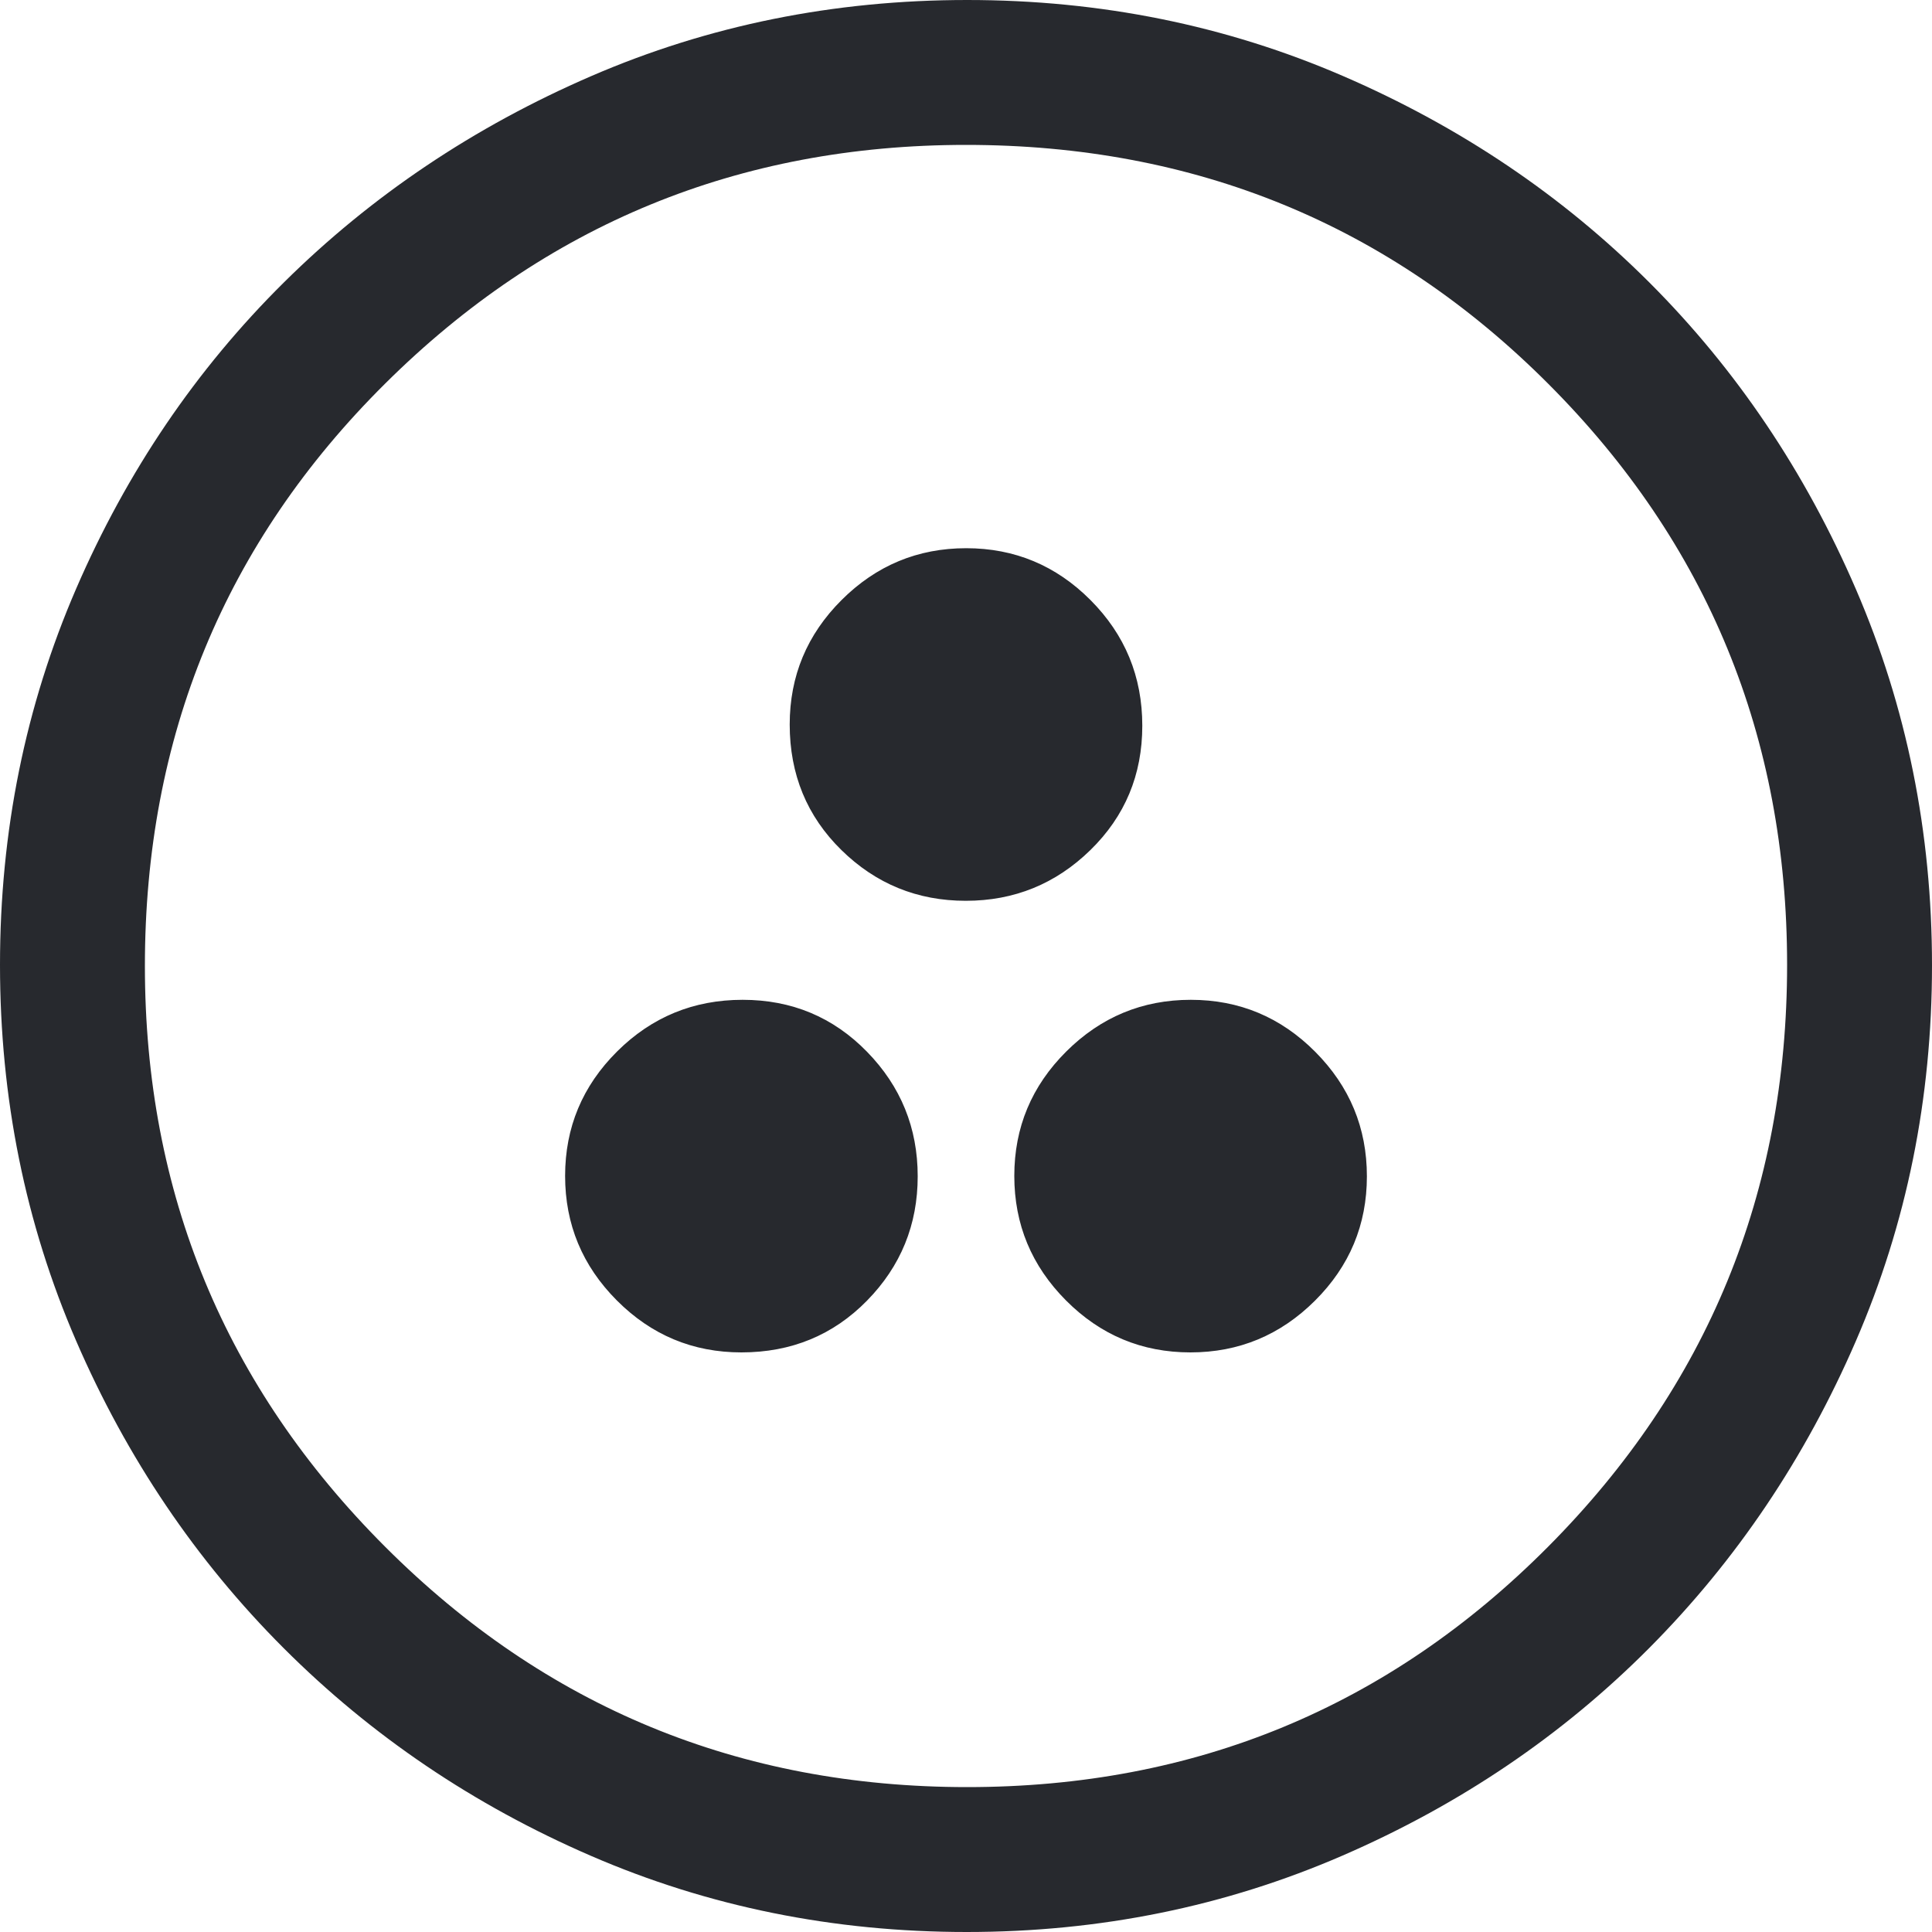 <svg width="40" height="40" viewBox="0 0 40 40" fill="none" xmlns="http://www.w3.org/2000/svg">
<path d="M15.35 28C16.383 28 17.25 27.643 17.95 26.929C18.65 26.215 19 25.357 19 24.354C19 23.351 18.65 22.492 17.95 21.775C17.25 21.058 16.392 20.7 15.375 20.7C14.358 20.7 13.492 21.057 12.775 21.771C12.058 22.485 11.7 23.343 11.7 24.346C11.7 25.349 12.057 26.208 12.772 26.925C13.487 27.642 14.346 28 15.35 28ZM24.646 28C25.649 28 26.508 27.643 27.225 26.929C27.942 26.215 28.3 25.357 28.3 24.354C28.3 23.351 27.943 22.492 27.229 21.775C26.515 21.058 25.657 20.7 24.654 20.7C23.651 20.7 22.792 21.057 22.075 21.771C21.358 22.485 21 23.343 21 24.346C21 25.349 21.357 26.208 22.071 26.925C22.785 27.642 23.643 28 24.646 28ZM19.996 18.65C20.999 18.65 21.858 18.3 22.575 17.6C23.292 16.9 23.65 16.042 23.65 15.025C23.65 14.008 23.293 13.142 22.579 12.425C21.865 11.708 21.007 11.35 20.004 11.35C19.001 11.35 18.142 11.707 17.425 12.422C16.708 13.137 16.35 13.996 16.35 15C16.35 16.033 16.707 16.9 17.421 17.6C18.135 18.3 18.993 18.65 19.996 18.65ZM20.014 40C17.256 40 14.664 39.475 12.239 38.425C9.813 37.375 7.692 35.942 5.875 34.125C4.058 32.308 2.625 30.186 1.575 27.758C0.525 25.33 0 22.736 0 19.975C0 17.214 0.525 14.62 1.575 12.192C2.625 9.764 4.058 7.65 5.875 5.85C7.692 4.05 9.814 2.625 12.242 1.575C14.67 0.525 17.264 0 20.025 0C22.786 0 25.38 0.525 27.808 1.575C30.236 2.625 32.35 4.05 34.15 5.85C35.95 7.65 37.375 9.767 38.425 12.2C39.475 14.633 40 17.229 40 19.986C40 22.744 39.475 25.336 38.425 27.762C37.375 30.187 35.95 32.305 34.15 34.116C32.35 35.926 30.233 37.36 27.8 38.416C25.367 39.472 22.771 40 20.014 40ZM20.025 37C24.742 37 28.75 35.342 32.05 32.025C35.35 28.708 37 24.692 37 19.975C37 15.258 35.353 11.25 32.059 7.95C28.766 4.65 24.746 3 20 3C15.3 3 11.292 4.647 7.975 7.941C4.658 11.234 3 15.254 3 20C3 24.7 4.658 28.708 7.975 32.025C11.292 35.342 15.308 37 20.025 37Z" fill="#27292E"/>
</svg>
